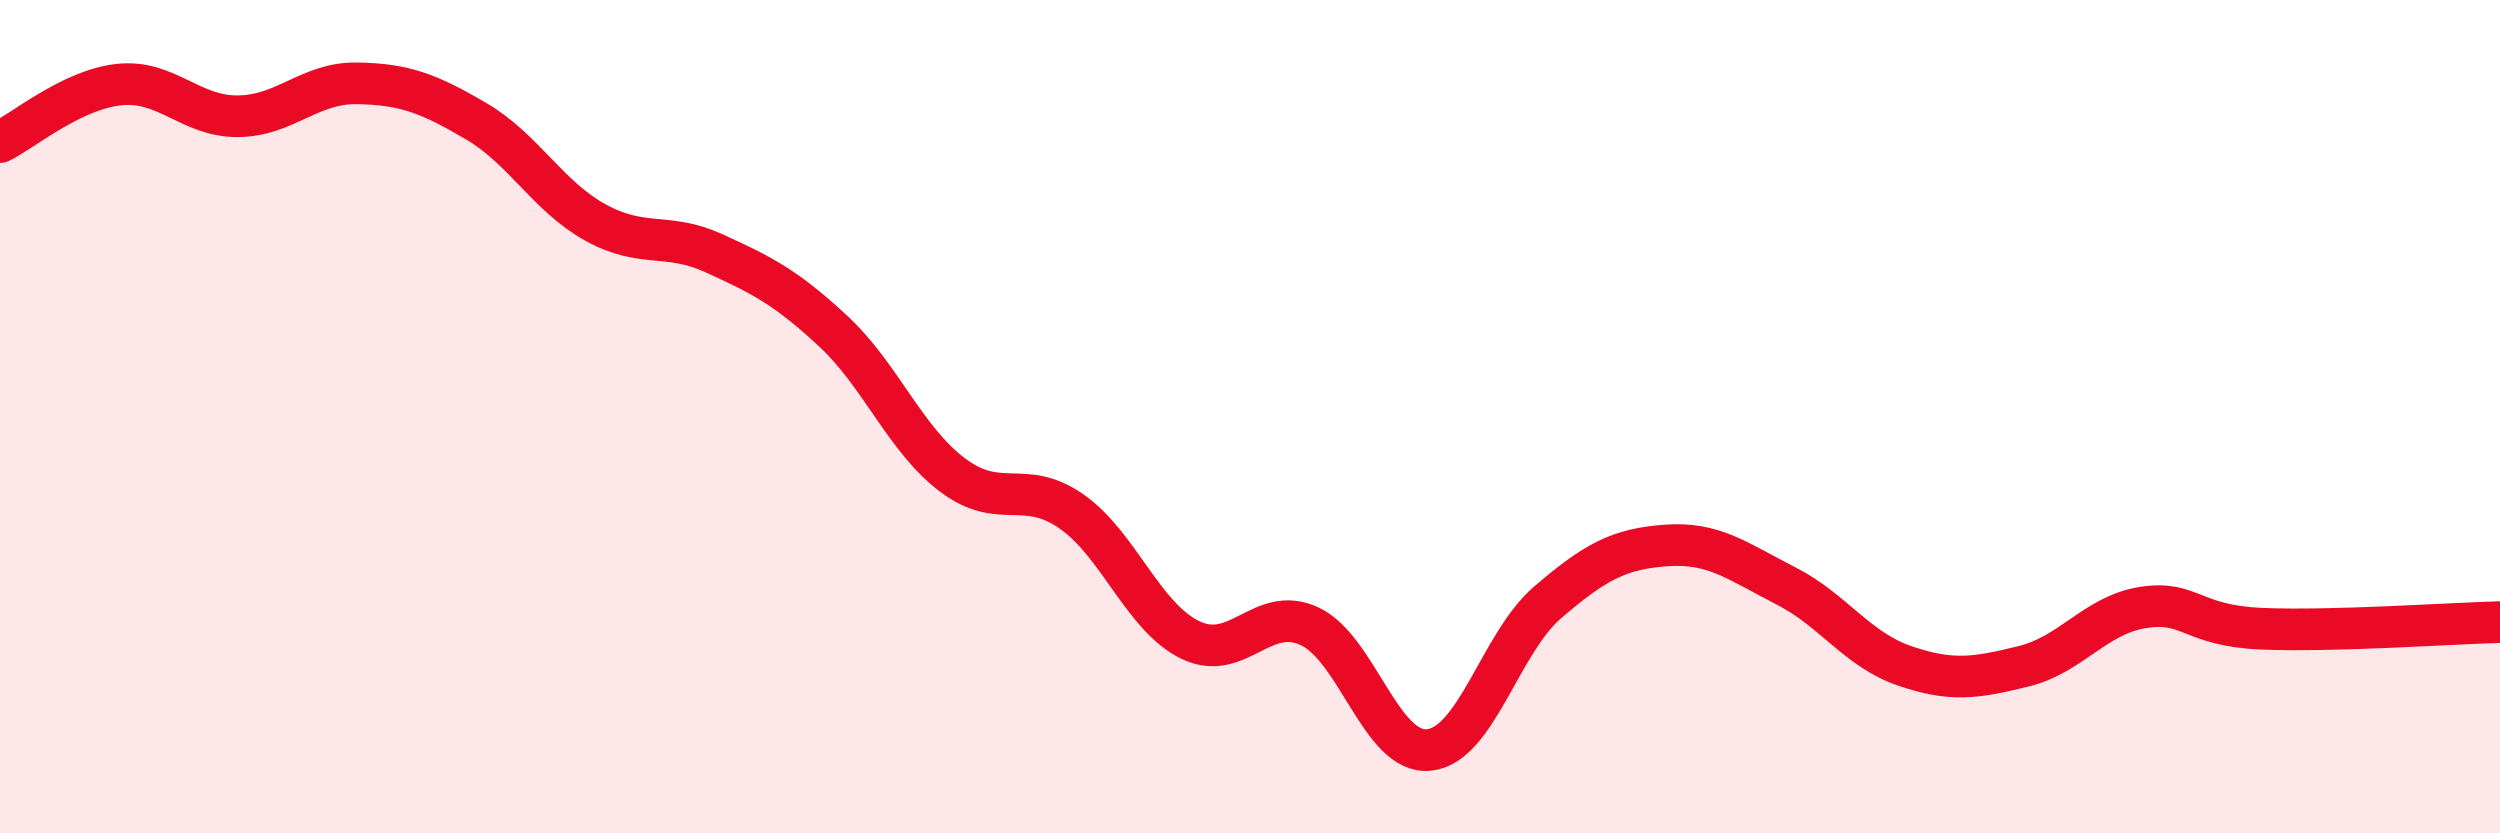 
    <svg width="60" height="20" viewBox="0 0 60 20" xmlns="http://www.w3.org/2000/svg">
      <path
        d="M 0,3.41 C 0.57,3.13 1.72,2.15 2.86,2.03 C 4,1.91 4.57,2.8 5.71,2.79 C 6.85,2.78 7.43,1.98 8.57,2 C 9.71,2.02 10.29,2.24 11.43,2.91 C 12.57,3.58 13.15,4.71 14.29,5.34 C 15.43,5.97 16,5.56 17.14,6.08 C 18.28,6.6 18.86,6.89 20,7.95 C 21.14,9.01 21.72,10.54 22.86,11.4 C 24,12.26 24.57,11.48 25.71,12.27 C 26.85,13.06 27.43,14.81 28.57,15.36 C 29.71,15.91 30.29,14.5 31.43,15.03 C 32.57,15.56 33.15,18.11 34.29,18 C 35.43,17.89 36,15.44 37.14,14.46 C 38.28,13.48 38.86,13.17 40,13.09 C 41.14,13.01 41.72,13.48 42.86,14.06 C 44,14.64 44.57,15.59 45.71,15.98 C 46.85,16.37 47.43,16.27 48.57,15.99 C 49.71,15.71 50.29,14.76 51.43,14.58 C 52.57,14.4 52.58,15.02 54.29,15.09 C 56,15.16 58.86,14.96 60,14.93L60 20L0 20Z"
        fill="#EB0A25"
        opacity="0.1"
        stroke-linecap="round"
        stroke-linejoin="round"
      />
      <path
        d="M 0,3.41 C 0.57,3.13 1.72,2.15 2.86,2.03 C 4,1.91 4.57,2.8 5.71,2.79 C 6.85,2.78 7.43,1.98 8.57,2 C 9.71,2.02 10.29,2.24 11.43,2.91 C 12.57,3.58 13.15,4.71 14.29,5.34 C 15.43,5.97 16,5.56 17.14,6.08 C 18.28,6.6 18.86,6.89 20,7.95 C 21.14,9.01 21.72,10.54 22.86,11.4 C 24,12.26 24.57,11.48 25.71,12.27 C 26.85,13.06 27.43,14.81 28.57,15.36 C 29.71,15.91 30.29,14.5 31.43,15.03 C 32.57,15.56 33.15,18.11 34.29,18 C 35.43,17.89 36,15.44 37.14,14.46 C 38.28,13.48 38.86,13.17 40,13.09 C 41.14,13.01 41.72,13.48 42.86,14.06 C 44,14.64 44.57,15.59 45.71,15.98 C 46.85,16.37 47.43,16.27 48.57,15.99 C 49.71,15.71 50.29,14.76 51.43,14.58 C 52.57,14.4 52.58,15.02 54.29,15.09 C 56,15.16 58.86,14.96 60,14.93"
        stroke="#EB0A25"
        stroke-width="1"
        fill="none"
        stroke-linecap="round"
        stroke-linejoin="round"
      />
    </svg>
  